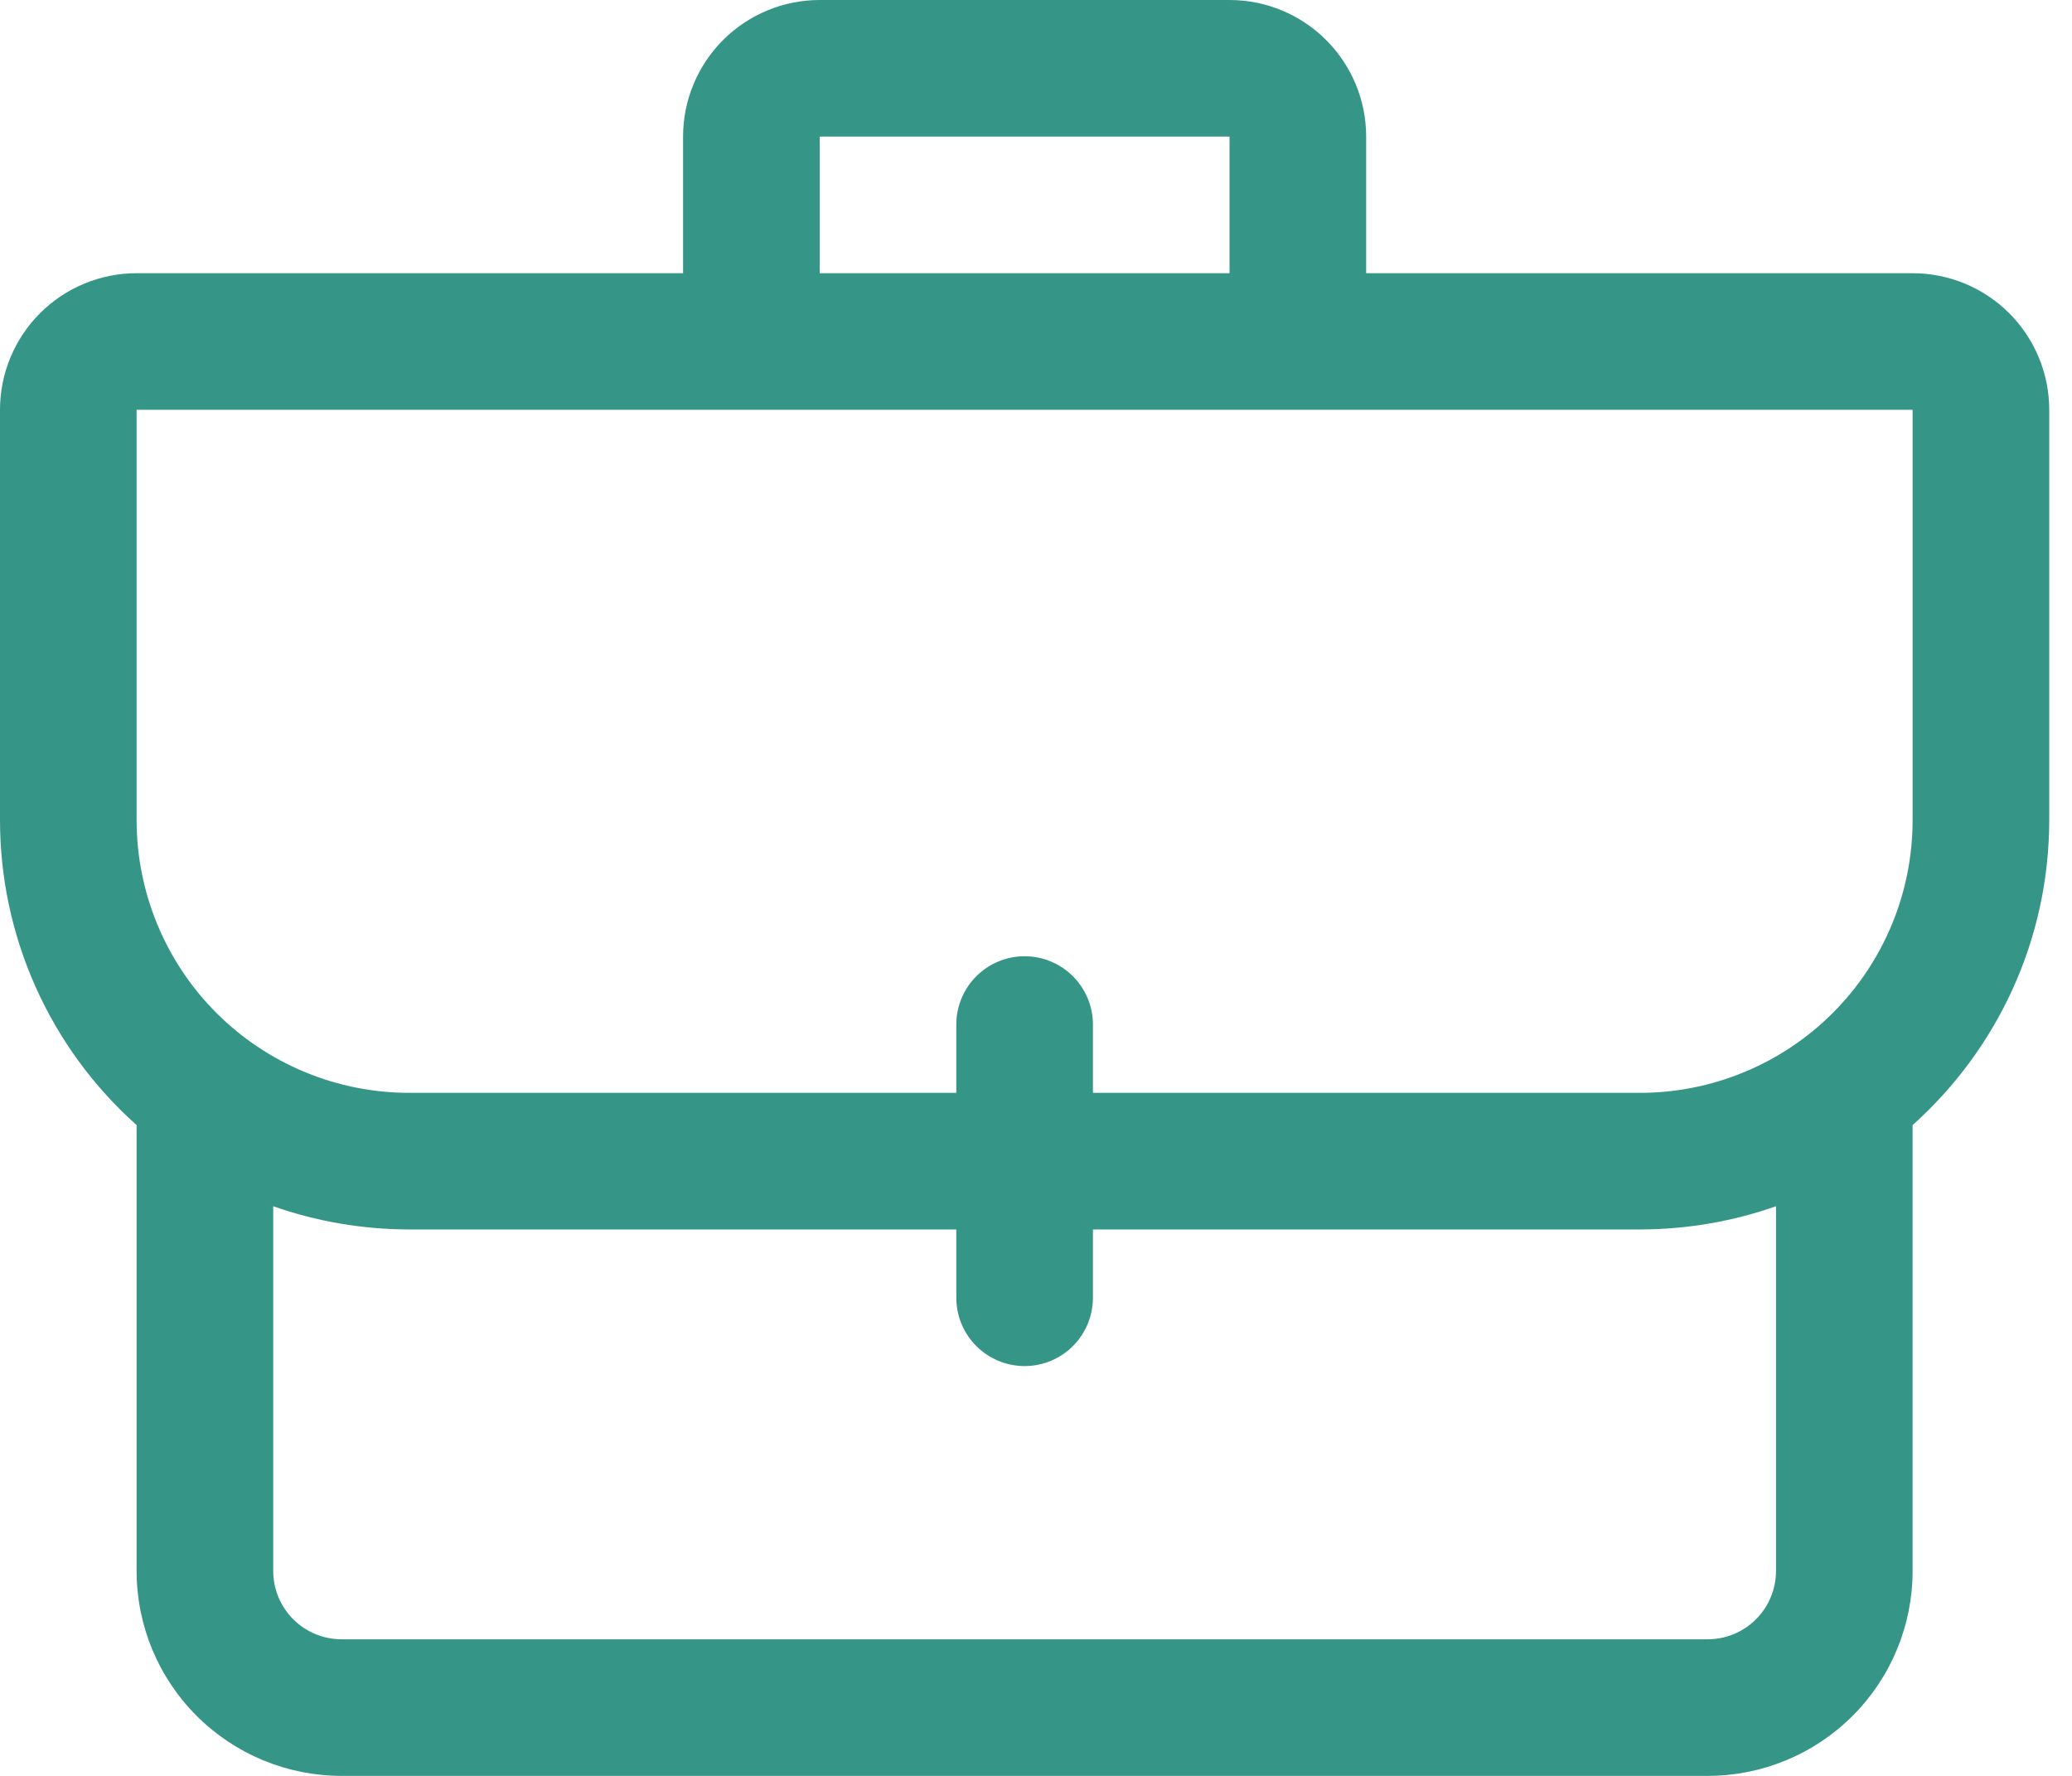 <svg width="84" height="72" viewBox="0 0 84 72" fill="none" xmlns="http://www.w3.org/2000/svg">
<path fill-rule="evenodd" clip-rule="evenodd" d="M27.692 5.538C27.692 4.07 28.276 2.661 29.314 1.622C30.353 0.584 31.762 0 33.231 0L49.846 0C51.315 0 52.724 0.584 53.762 1.622C54.801 2.661 55.385 4.07 55.385 5.538V11.077H77.538C79.007 11.077 80.416 11.66 81.455 12.699C82.493 13.738 83.077 15.146 83.077 16.615V33.231C83.077 38.154 80.933 42.574 77.538 45.615V63.692C77.538 65.896 76.663 68.009 75.105 69.567C73.547 71.125 71.434 72 69.231 72H13.846C11.643 72 9.53 71.125 7.972 69.567C6.414 68.009 5.538 65.896 5.538 63.692V45.615C3.794 44.058 2.399 42.15 1.444 40.015C0.49 37.881 -0.002 35.569 8.68336e-06 33.231V16.615C8.68336e-06 15.146 0.584 13.738 1.622 12.699C2.661 11.66 4.07 11.077 5.538 11.077H27.692V5.538ZM49.846 5.538V11.077H33.231V5.538H49.846ZM5.538 16.615H77.538V33.231C77.541 34.686 77.257 36.128 76.701 37.473C76.146 38.818 75.33 40.041 74.301 41.07C73.271 42.099 72.049 42.915 70.704 43.47C69.359 44.026 67.917 44.311 66.462 44.308H44.308V41.538C44.308 40.804 44.016 40.1 43.497 39.58C42.977 39.061 42.273 38.769 41.538 38.769C40.804 38.769 40.1 39.061 39.58 39.58C39.061 40.1 38.769 40.804 38.769 41.538V44.308H16.615C15.16 44.311 13.718 44.026 12.373 43.47C11.028 42.915 9.805 42.099 8.776 41.07C7.747 40.041 6.931 38.818 6.376 37.473C5.82 36.128 5.536 34.686 5.538 33.231V16.615ZM38.769 49.846H16.615C14.677 49.846 12.81 49.514 11.077 48.905V63.692C11.077 64.427 11.369 65.131 11.888 65.65C12.407 66.17 13.112 66.462 13.846 66.462H69.231C69.965 66.462 70.67 66.17 71.189 65.65C71.708 65.131 72 64.427 72 63.692V48.905C70.266 49.514 68.4 49.846 66.462 49.846H44.308V52.615C44.308 53.35 44.016 54.054 43.497 54.574C42.977 55.093 42.273 55.385 41.538 55.385C40.804 55.385 40.1 55.093 39.58 54.574C39.061 54.054 38.769 53.35 38.769 52.615V49.846Z" fill="#359688"/>
</svg>
